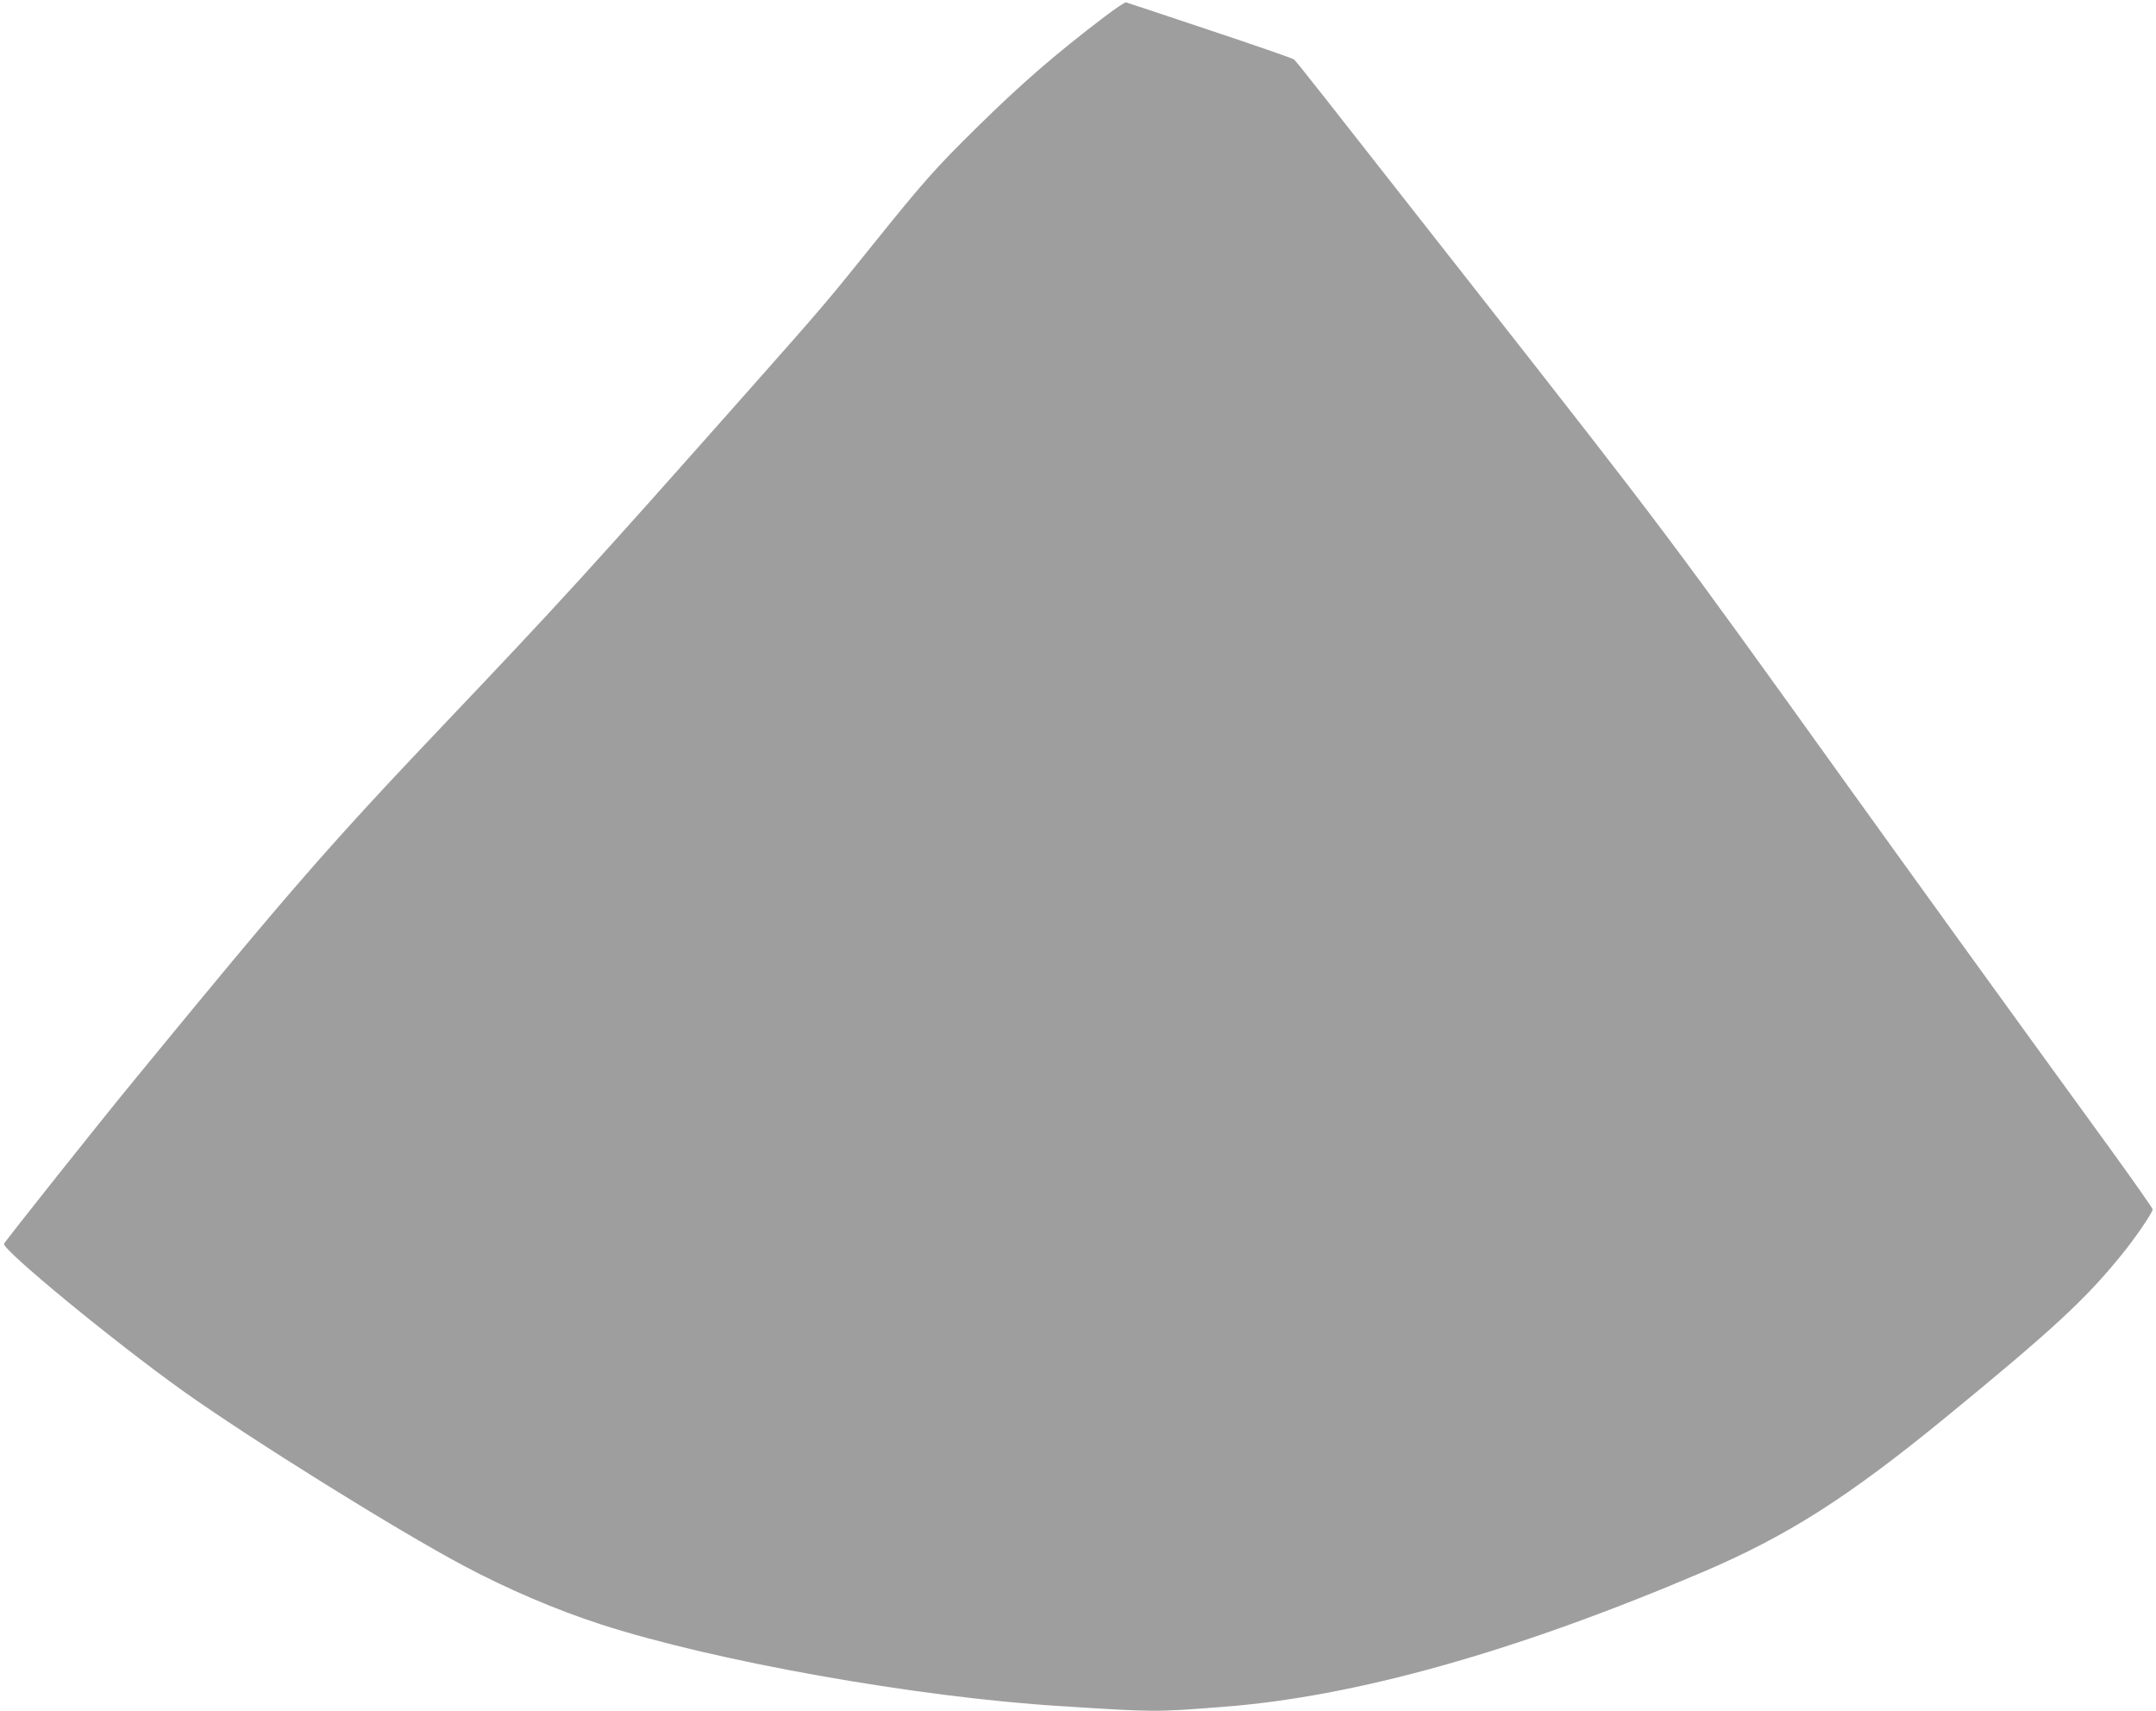<?xml version="1.0" standalone="no"?>
<!DOCTYPE svg PUBLIC "-//W3C//DTD SVG 20010904//EN"
 "http://www.w3.org/TR/2001/REC-SVG-20010904/DTD/svg10.dtd">
<svg version="1.0" xmlns="http://www.w3.org/2000/svg"
 width="1280pt" height="1016pt" viewBox="0 0 1280 1016"
 preserveAspectRatio="xMidYMid meet">
<g transform="translate(0,1016) scale(0.1,-0.1)"
fill="#9e9e9e" stroke="none">
<path d="M6558 10061 c-297 -226 -494 -397 -762 -661 -241 -237 -317 -323
-616 -695 -269 -335 -296 -367 -764 -895 -910 -1027 -1101 -1236 -1751 -1920
-705 -741 -938 -1008 -1866 -2140 -205 -249 -769 -959 -775 -974 -13 -34 647
-577 1061 -873 400 -285 1266 -825 1670 -1040 258 -137 545 -260 810 -346 675
-219 1875 -433 2730 -486 564 -36 561 -36 960 -5 787 59 1745 328 2852 800
506 216 861 442 1443 918 638 523 830 700 1047 968 80 98 183 249 183 268 0 7
-107 159 -237 339 -688 947 -1146 1582 -1573 2176 -1066 1486 -1079 1503
-2210 2945 -978 1247 -1063 1355 -1078 1367 -8 7 -234 85 -501 174 -267 89
-490 164 -496 165 -5 2 -63 -36 -127 -85z"/>
</g>
</svg>
